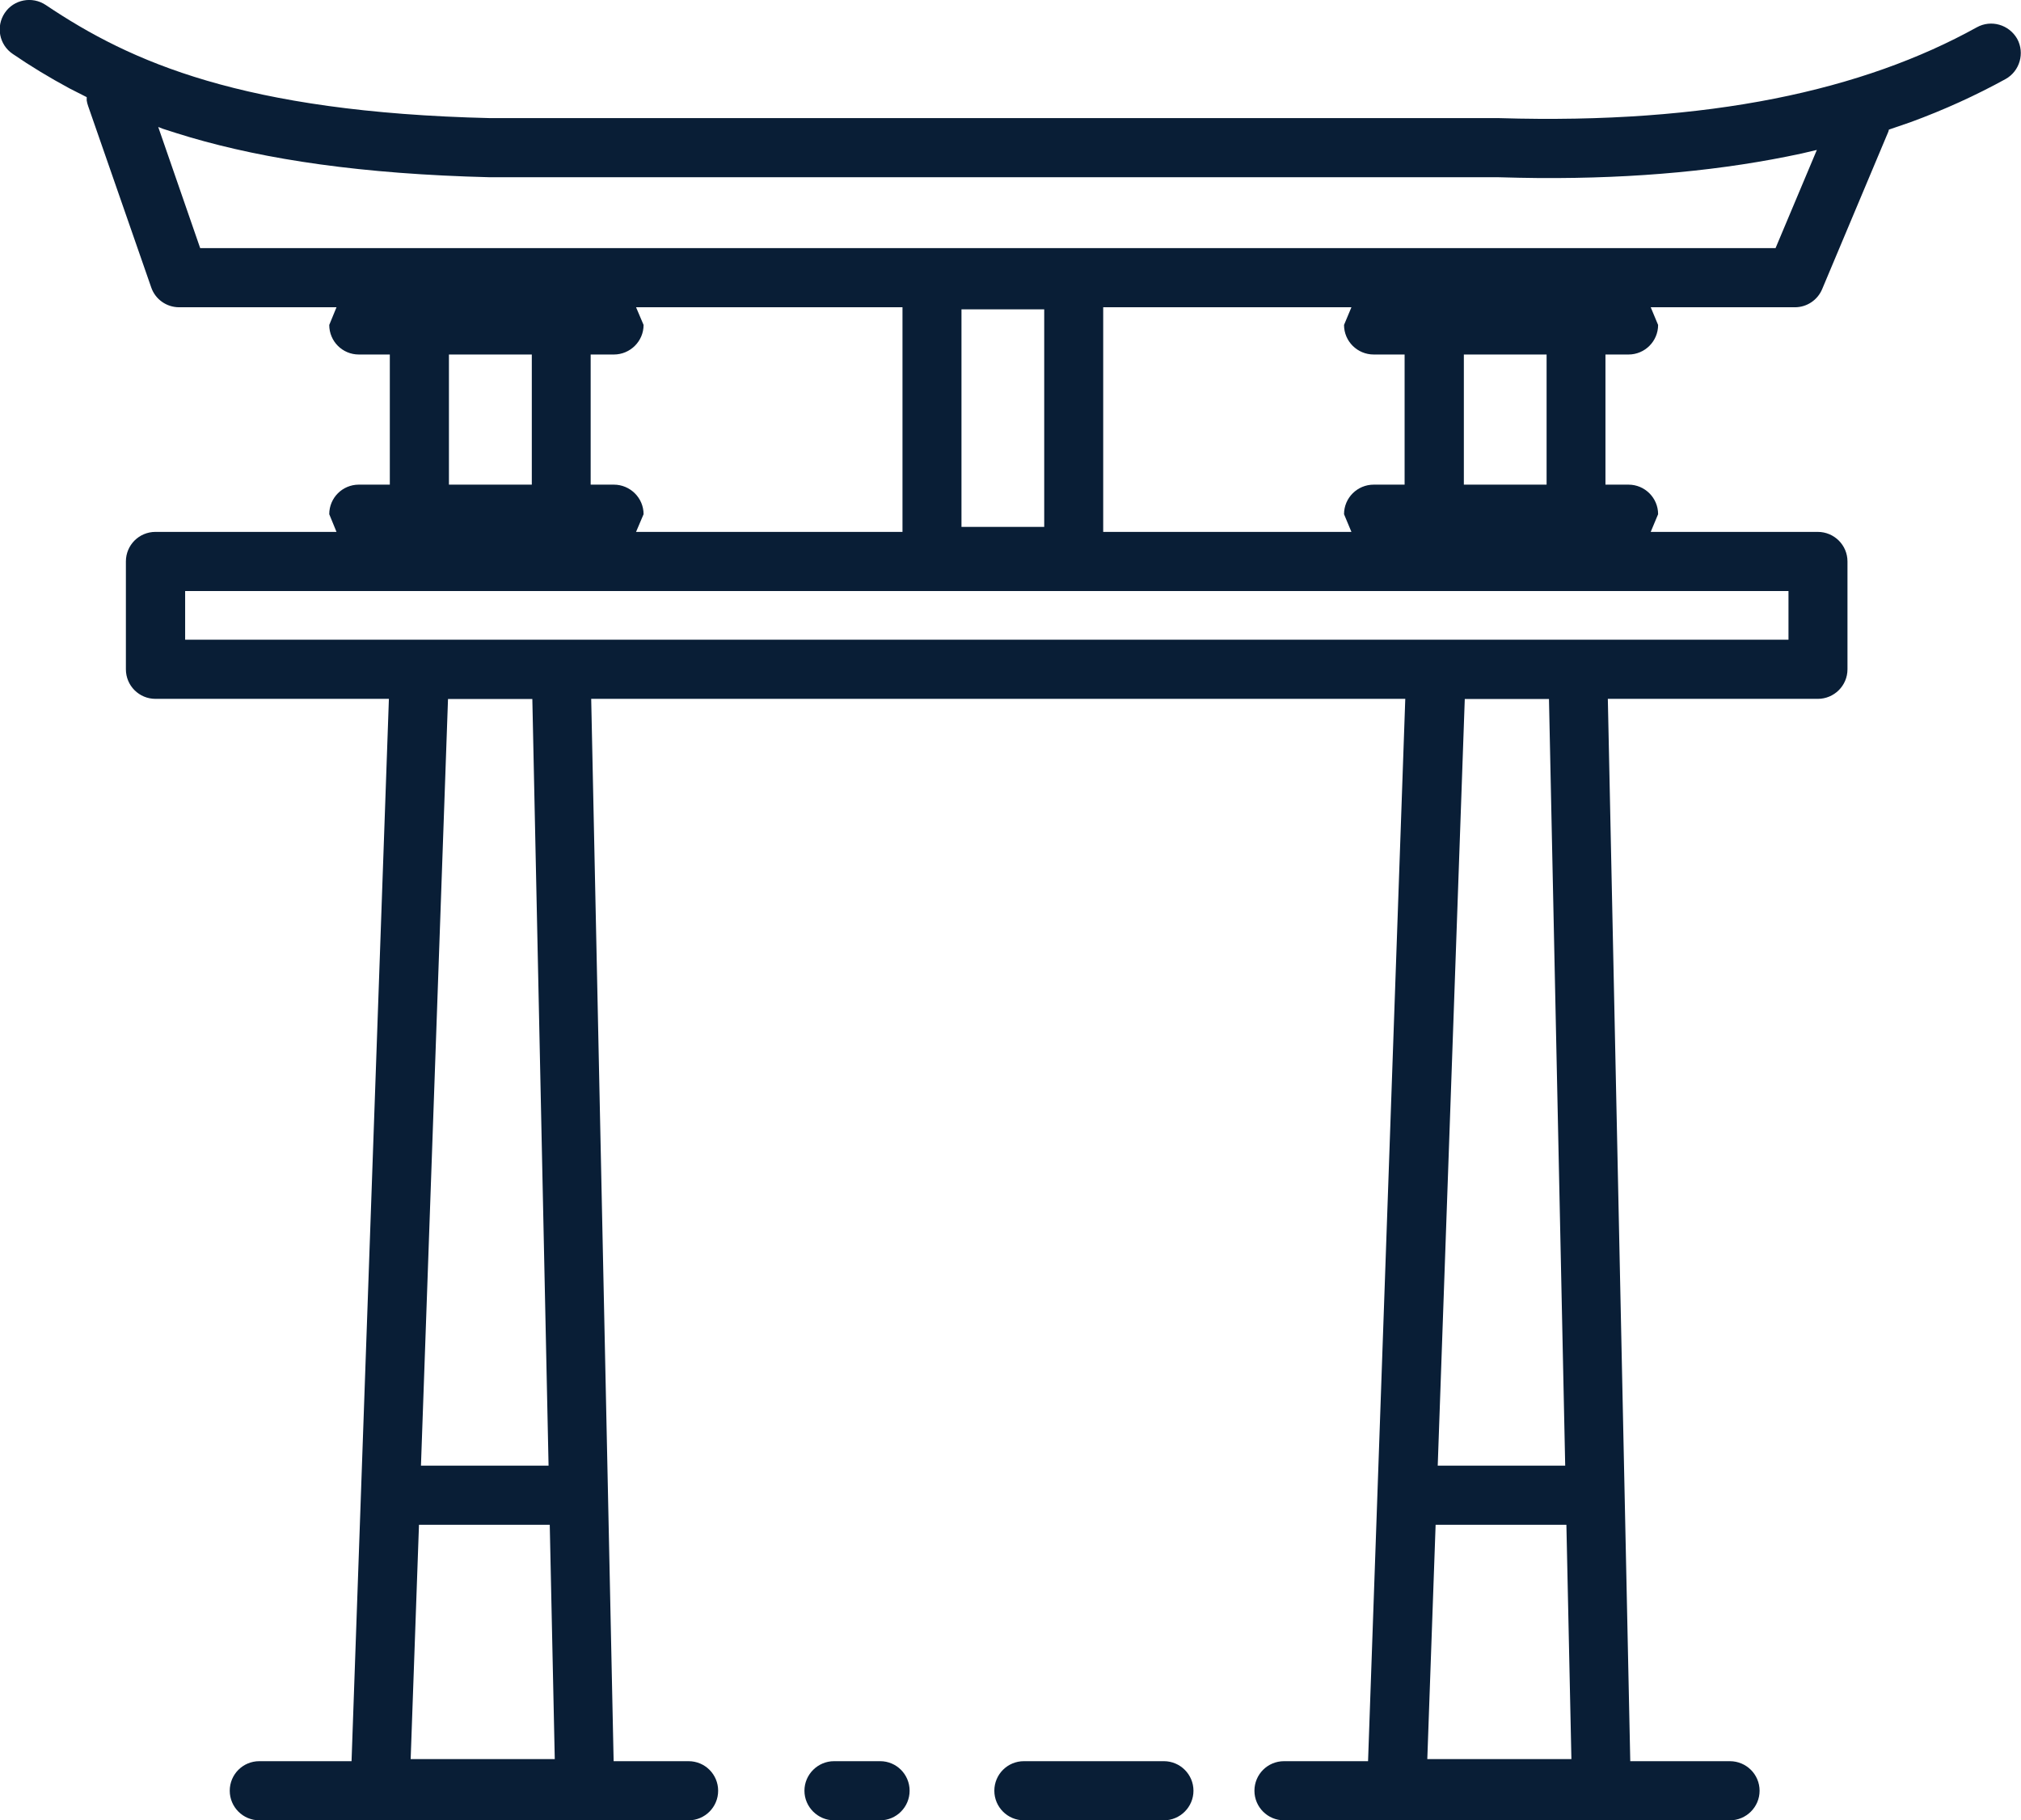 <?xml version="1.0" encoding="utf-8"?>
<!-- Generator: Adobe Illustrator 16.0.0, SVG Export Plug-In . SVG Version: 6.00 Build 0)  -->
<!DOCTYPE svg PUBLIC "-//W3C//DTD SVG 1.1//EN" "http://www.w3.org/Graphics/SVG/1.1/DTD/svg11.dtd">
<svg version="1.1" id="Layer_1" xmlns="http://www.w3.org/2000/svg" xmlns:xlink="http://www.w3.org/1999/xlink" x="0px" y="0px"
	 width="15.315px" height="13.792px" viewBox="243.21 91.616 15.315 13.792" enable-background="new 243.21 91.616 15.315 13.792"
	 xml:space="preserve">
<path marker-start="none" marker-end="none" fill="#091e36" d="M245.175,105.408c-0.124,0-0.224-0.101-0.224-0.224
	c0-0.124,0.1-0.224,0.224-0.224h0.699l0.283-8.049h-1.769c-0.124,0-0.224-0.1-0.224-0.224V95.87c0-0.124,0.1-0.224,0.224-0.224
	h1.372l-0.055-0.134c0-0.124,0.1-0.224,0.224-0.224h0.235v-0.986h-0.235c-0.124,0-0.224-0.1-0.224-0.224l0.055-0.134h-1.193
	c-0.095,0-0.18-0.06-0.211-0.15l-0.478-1.374c-0.005-0.014-0.009-0.029-0.011-0.043v-0.025l-0.13-0.066
	c-0.154-0.083-0.297-0.17-0.43-0.261c-0.103-0.069-0.13-0.208-0.061-0.311c0.068-0.102,0.208-0.129,0.311-0.06
	c0.326,0.219,0.698,0.42,1.22,0.573c0.525,0.154,1.207,0.262,2.15,0.284h7.646c1.59,0.048,2.758-0.212,3.617-0.688
	c0.108-0.06,0.244-0.021,0.306,0.087c0.059,0.108,0.02,0.245-0.088,0.305c-0.224,0.123-0.464,0.233-0.721,0.327l-0.163,0.056
	l-0.004,0.015l-0.502,1.194c-0.035,0.083-0.116,0.137-0.206,0.137h-1.093l0.056,0.134c0,0.124-0.101,0.224-0.224,0.224h-0.175v0.986
	h0.175c0.123,0,0.224,0.1,0.224,0.224l-0.056,0.134h1.266c0.124,0,0.225,0.1,0.225,0.224v0.817c0,0.124-0.101,0.224-0.225,0.224
	h-1.591l0.17,8.049h0.755c0.124,0,0.225,0.1,0.225,0.224c0,0.123-0.101,0.224-0.225,0.224h-3.379c-0.124,0-0.224-0.101-0.224-0.224
	c0-0.124,0.1-0.224,0.224-0.224h0.637l0.282-8.049h-6.169l0.17,8.049h0.568c0.124,0,0.224,0.1,0.224,0.224
	c0,0.123-0.1,0.224-0.224,0.224H245.175z M249.53,105.408c-0.122,0-0.224-0.101-0.224-0.224c0-0.124,0.102-0.224,0.224-0.224h0.35
	c0.123,0,0.223,0.1,0.223,0.224c0,0.123-0.1,0.224-0.223,0.224H249.53z M250.969,105.408c-0.124,0-0.224-0.101-0.224-0.224
	c0-0.124,0.1-0.224,0.224-0.224h1.061c0.123,0,0.224,0.1,0.224,0.224c0,0.123-0.101,0.224-0.224,0.224H250.969z M247.414,104.944
	l-0.038-1.775h-0.991l-0.063,1.775H247.414z M255.118,104.944l-0.038-1.775h-0.991l-0.063,1.775H255.118z M247.367,102.721
	l-0.123-5.809h-0.639l-0.205,5.809H247.367z M255.071,102.721l-0.123-5.809h-0.638l-0.205,5.809H255.071z M256.763,96.463v-0.369
	h-12.15v0.369H256.763z M250.049,95.646v-1.702h-2.019l0.057,0.134c0,0.124-0.102,0.224-0.225,0.224h-0.176v0.986h0.176
	c0.123,0,0.225,0.1,0.225,0.224l-0.057,0.134H250.049z M253.451,95.646l-0.056-0.134c0-0.124,0.101-0.224,0.225-0.224h0.234v-0.986
	h-0.234c-0.124,0-0.225-0.1-0.225-0.224l0.056-0.134h-1.881v1.702H253.451z M251.123,95.608V93.96h-0.627v1.648H251.123z
	 M247.24,95.288v-0.986h-0.628v0.986H247.24z M254.93,95.288v-0.986h-0.627v0.986H254.93z M256.665,93.496l0.313-0.744l-0.115,0.027
	c-0.587,0.127-1.249,0.191-1.992,0.186c-0.101-0.001-0.201-0.003-0.303-0.006h-7.644c-0.977-0.024-1.7-0.135-2.271-0.302
	c-0.071-0.021-0.141-0.043-0.208-0.065l-0.036-0.014l0.318,0.918H256.665z"/>
</svg>
